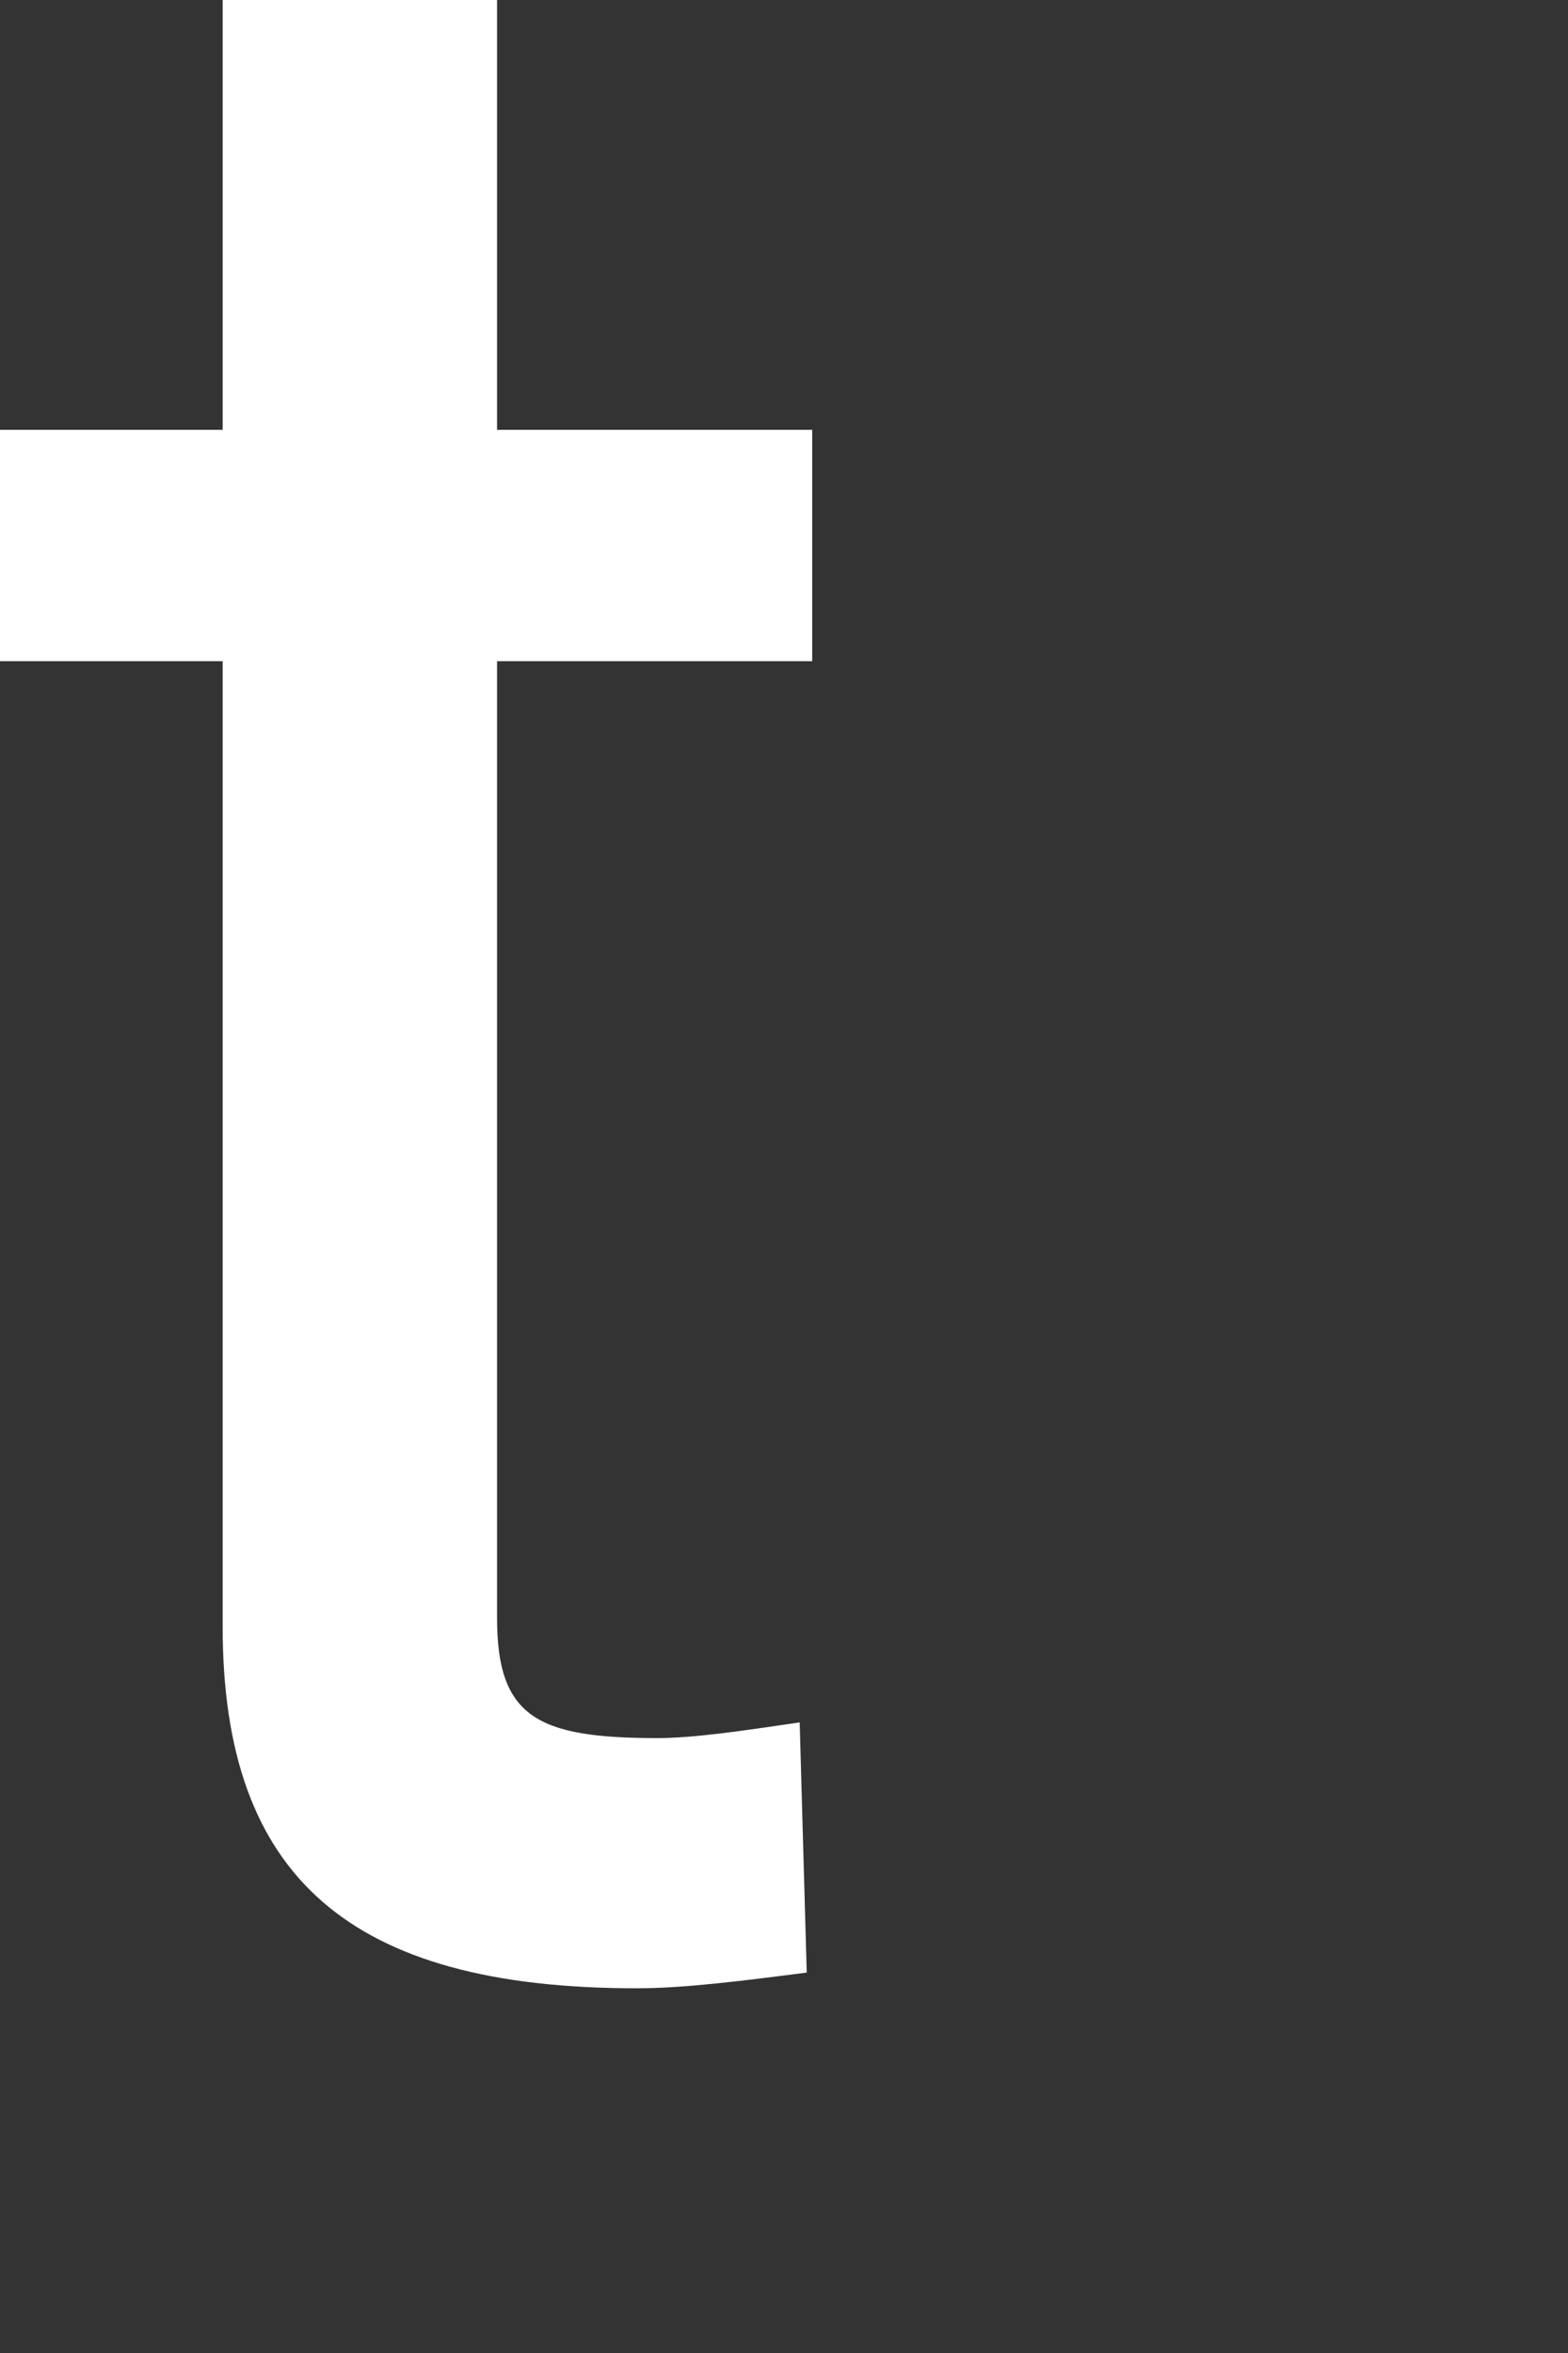 <?xml version="1.0" encoding="utf-8"?>
<svg xmlns="http://www.w3.org/2000/svg" fill="none" height="100%" overflow="visible" preserveAspectRatio="none" style="display: block;" viewBox="0 0 2 3" width="100%">
<rect x="0" y="0" width="2" height="3" fill="#333333" stroke="none"/>
<path d="M0.284 0.843H0V0.548H0.284V0H0.634V0.548H1.036V0.843H0.634V2.063C0.634 2.189 0.685 2.216 0.838 2.216C0.885 2.216 0.945 2.207 1.02 2.196L1.029 2.515C0.943 2.526 0.872 2.535 0.812 2.535C0.446 2.535 0.284 2.393 0.284 2.074V0.843Z" fill="white" id="Vector"/>
</svg>